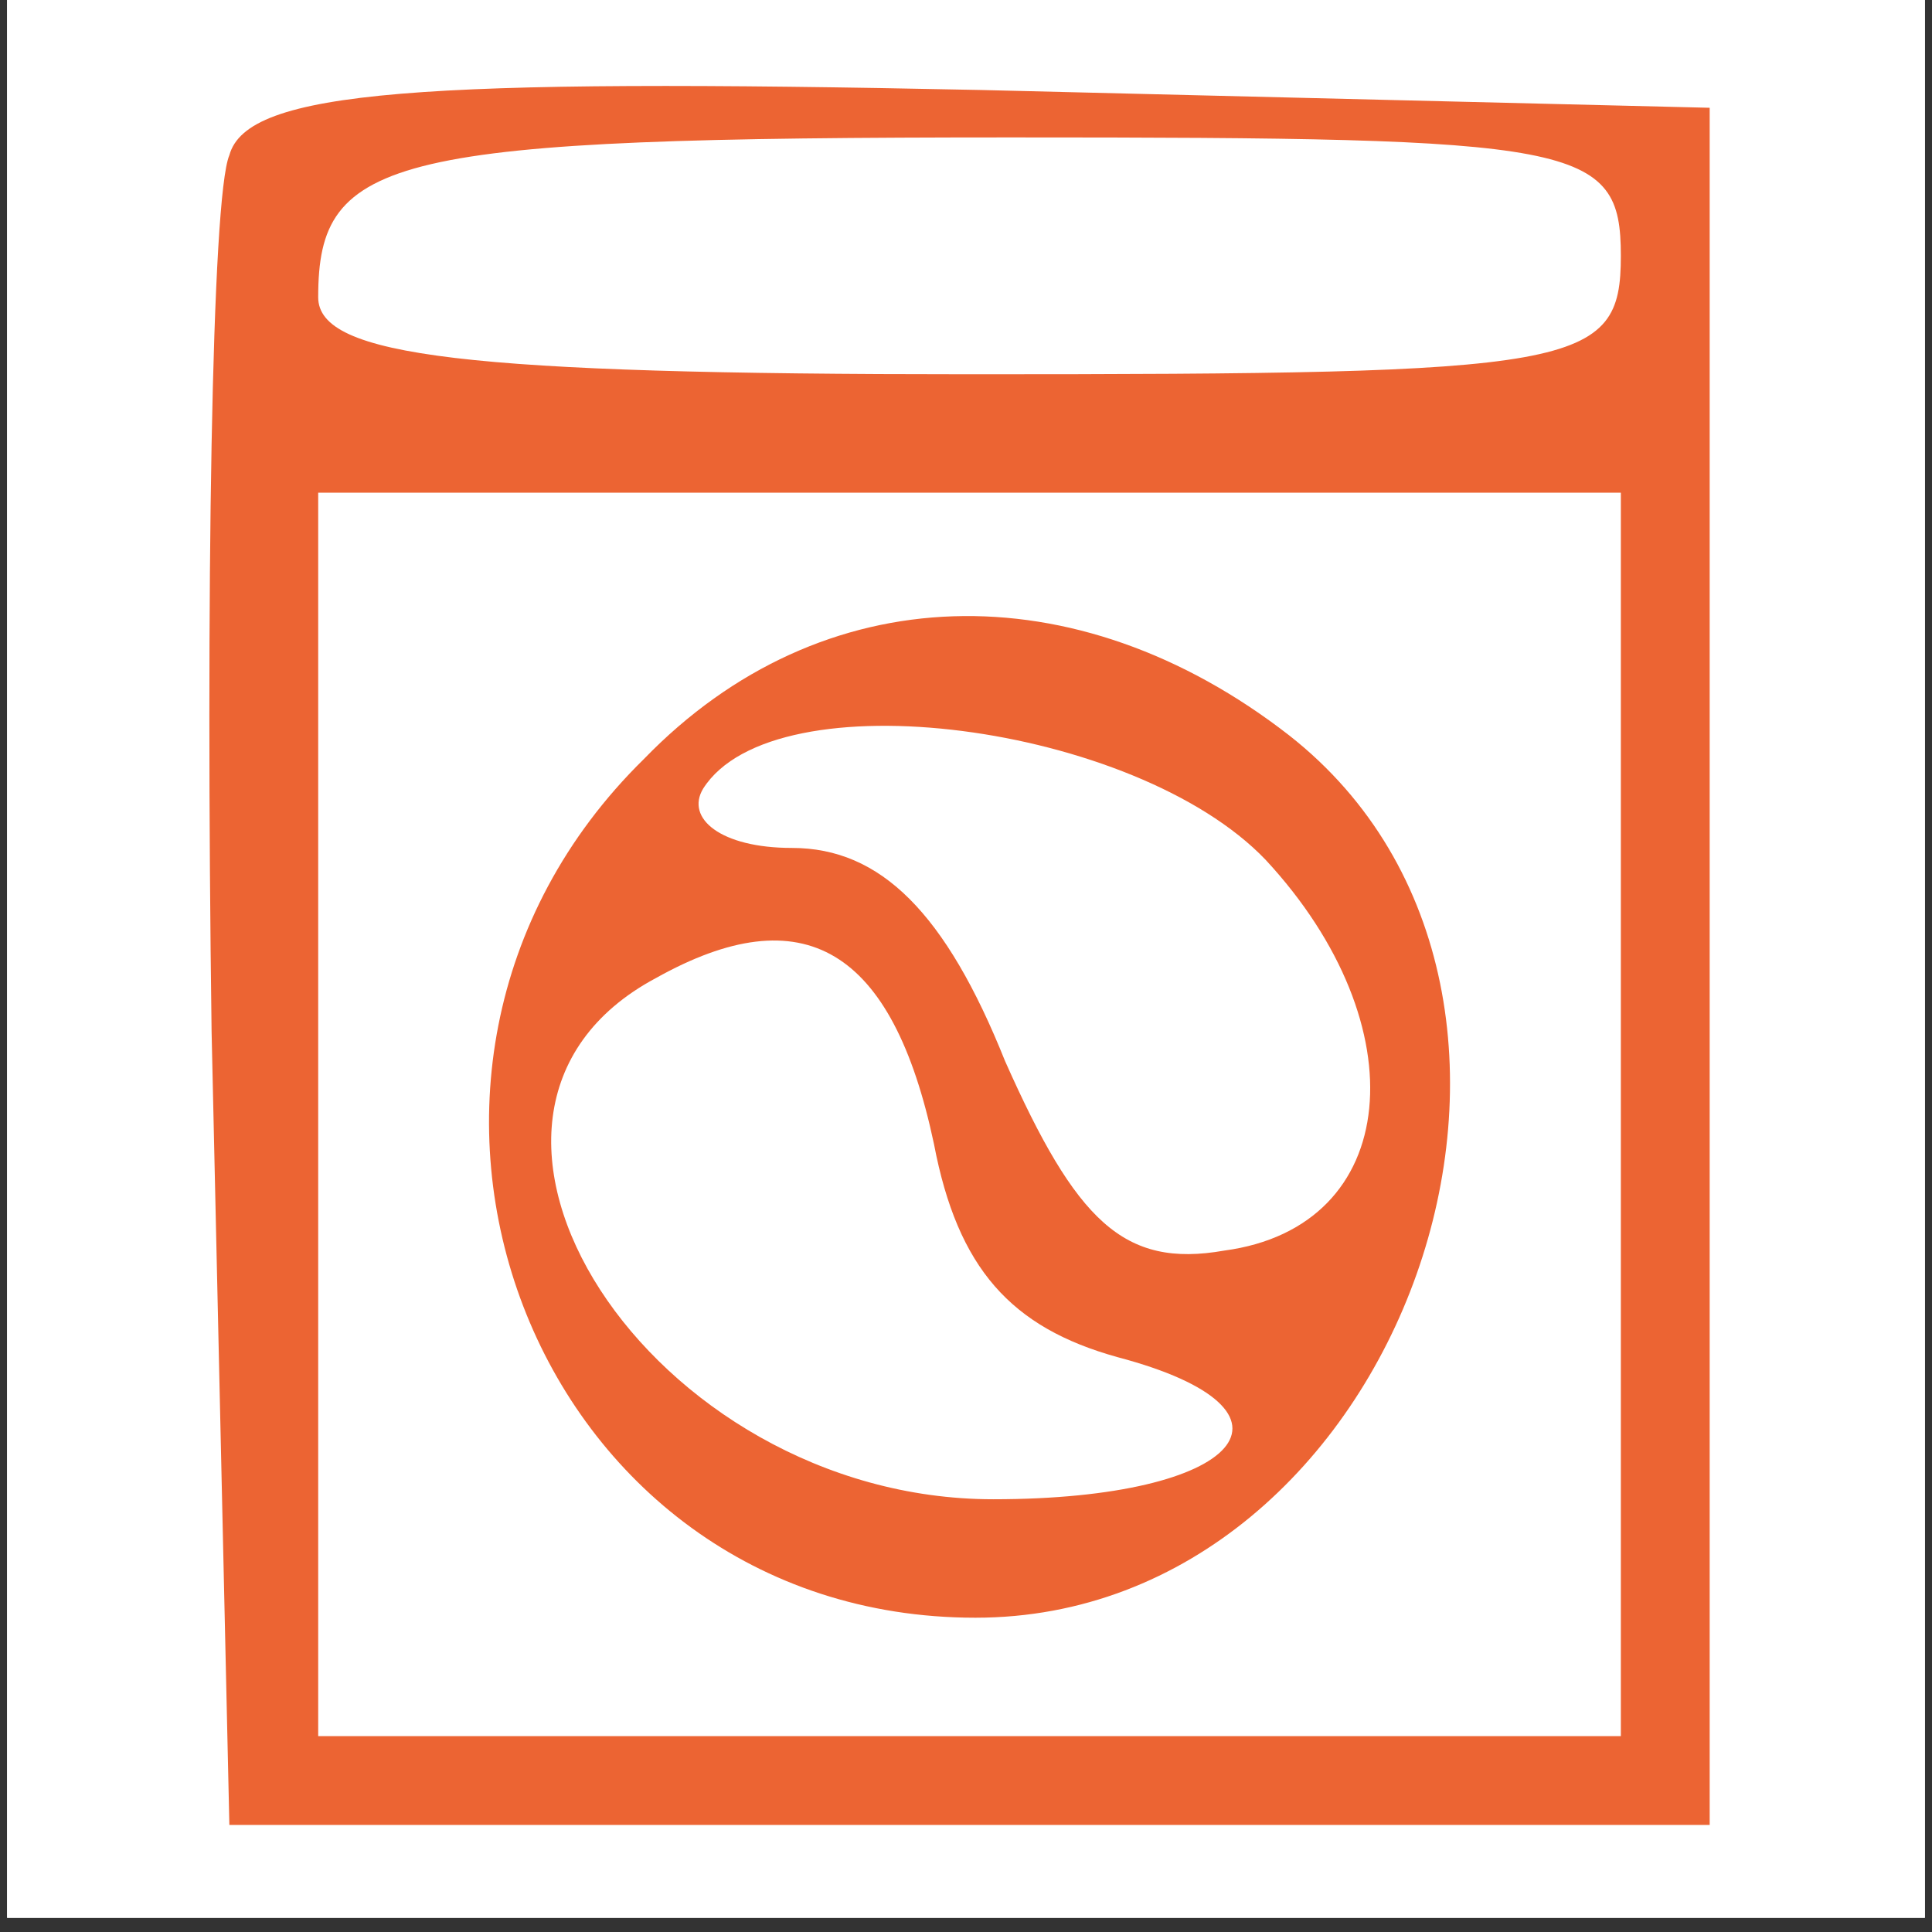 <svg xmlns="http://www.w3.org/2000/svg" xmlns:xlink="http://www.w3.org/1999/xlink" width="180" zoomAndPan="magnify" viewBox="0 0 135 135" height="180" preserveAspectRatio="xMidYMid meet" version="1.0"><rect x="0" y="0" width="135" height="135" fill="#333333" stroke="none"/><defs><clipPath id="3469d88c66"><path d="M 0.496 0 L 134.504 0 L 134.504 134.008 L 0.496 134.008 Z M 0.496 0 " clip-rule="nonzero"/></clipPath><clipPath id="7ad39ce80e"><path d="M 10.754 4.73 L 123.918 4.73 L 123.918 132.035 L 10.754 132.035 Z M 10.754 4.73 " clip-rule="nonzero"/></clipPath></defs><g clip-path="url(#3469d88c66)"><path fill="#ffffff" d="M 0.496 0 L 134.504 0 L 134.504 134.008 L 0.496 134.008 Z M 0.496 0 " fill-opacity="1" fill-rule="nonzero"/><path fill="#ffffff" d="M 0.496 0 L 134.504 0 L 134.504 134.008 L 0.496 134.008 Z M 0.496 0 " fill-opacity="1" fill-rule="nonzero"/></g><g clip-path="url(#7ad39ce80e)"><path fill="#ec6433" d="M 35.059 -66.527 C 5.27 -58.668 -9.211 -50.395 -31.555 -28.051 C -89.062 29.461 -79.547 133.312 -12.52 179.238 C 16.441 199.512 38.785 205.305 75.605 203.234 C 128.566 200.34 169.527 173.445 191.871 127.52 C 206.766 97.316 208.422 49.32 195.594 15.809 C 172.426 -45.43 100.02 -83.078 35.059 -66.527 Z M 124.43 -49.98 C 201.801 -12.328 222.074 90.695 164.562 154.414 C 101.258 224.75 -9.211 207.785 -51.414 121.312 C -60.516 102.695 -62.586 93.176 -62.172 67.523 C -61.758 29.875 -52.242 5.875 -26.59 -21.844 C 12.719 -64.461 72.297 -75.633 124.43 -49.98 Z M 124.43 -49.98 " fill-opacity="1" fill-rule="nonzero"/></g><path fill="#ec6433" d="M 16.027 10.844 C 14.785 13.738 14.371 41.461 14.785 72.078 L 16.027 127.52 L 119.465 127.52 L 119.465 7.531 L 68.574 6.289 C 29.266 5.465 17.27 6.289 16.027 10.844 Z M 113.258 17.875 C 113.258 25.738 110.363 26.152 67.746 26.152 C 32.578 26.152 22.234 24.91 22.234 20.773 C 22.234 10.844 27.199 9.602 70.641 9.602 C 110.363 9.602 113.258 10.016 113.258 17.875 Z M 113.258 77.867 L 113.258 121.312 L 22.234 121.312 L 22.234 34.426 L 113.258 34.426 Z M 113.258 77.867 " fill-opacity="1" fill-rule="nonzero"/><path fill="#ec6433" d="M 44.988 53.043 C 22.648 74.973 37.129 113.039 68.16 113.039 C 97.949 113.039 113.258 69.594 90.09 51.391 C 75.195 39.805 57.402 40.219 44.988 53.043 Z M 88.434 60.078 C 99.191 71.664 97.949 85.73 85.539 87.387 C 78.504 88.625 75.195 85.316 70.23 74.145 C 66.09 63.801 61.539 59.25 55.332 59.25 C 50.367 59.25 47.887 57.184 49.129 55.113 C 54.094 47.25 79.332 50.562 88.434 60.078 Z M 65.262 79.938 C 66.918 88.625 70.641 92.766 78.09 94.832 C 92.156 98.555 86.777 104.762 69.402 104.762 C 45.402 104.762 28.027 77.867 45.816 68.352 C 56.16 62.559 62.367 66.285 65.262 79.938 Z M 65.262 79.938 " fill-opacity="1" fill-rule="nonzero"/></svg>